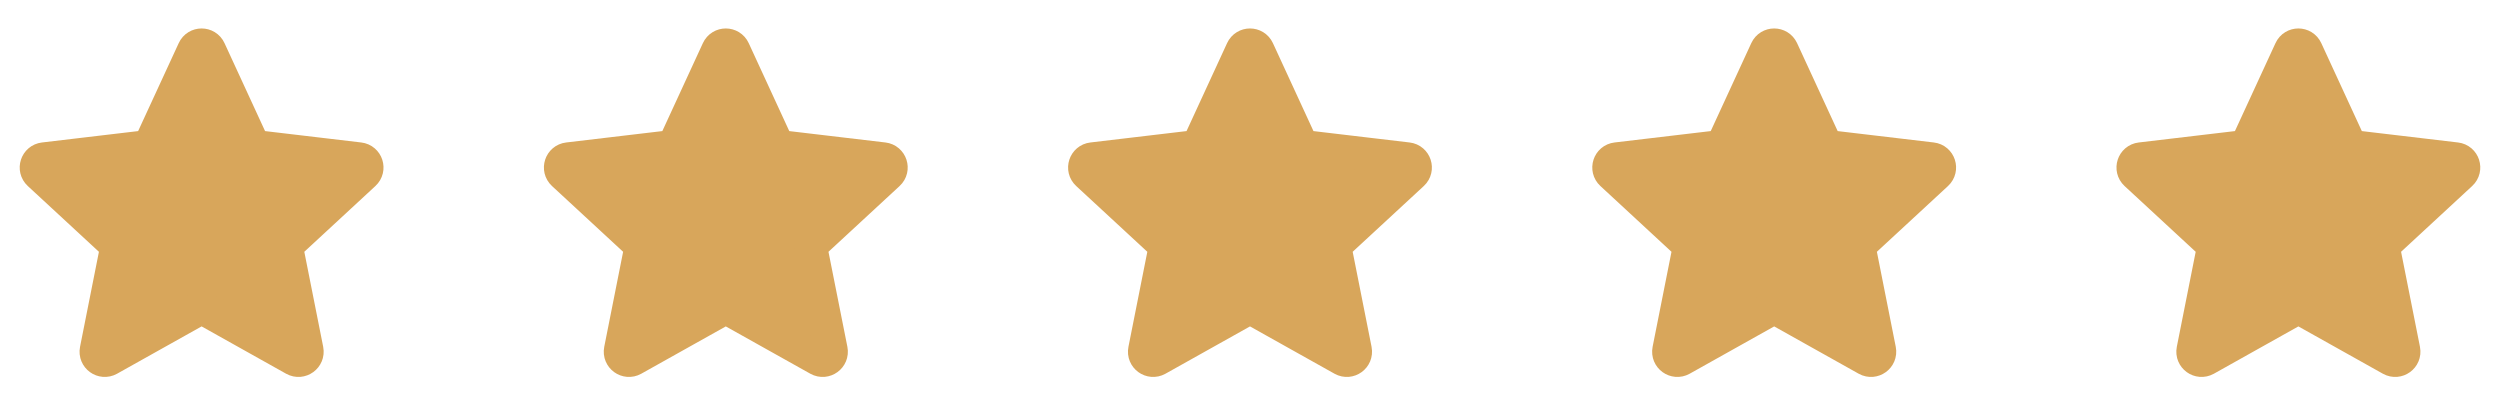 <?xml version="1.0" encoding="UTF-8"?> <svg xmlns="http://www.w3.org/2000/svg" width="72" height="12" viewBox="0 0 72 12" fill="none"><g clip-path="url(#clip0_119_64)"><path d="M7.251 4.101L6.026 1.444C5.94 1.257 5.673 1.257 5.587 1.444L4.361 4.101C4.326 4.177 4.254 4.23 4.17 4.24L1.265 4.584C1.06 4.608 0.978 4.862 1.129 5.002L3.277 6.988C3.339 7.045 3.367 7.13 3.35 7.213L2.78 10.082C2.74 10.285 2.955 10.441 3.135 10.341L5.688 8.912C5.762 8.87 5.851 8.87 5.925 8.912L8.477 10.341C8.657 10.441 8.873 10.285 8.833 10.082L8.263 7.213C8.246 7.13 8.274 7.045 8.336 6.988L10.483 5.002C10.635 4.862 10.553 4.608 10.348 4.584L7.443 4.24C7.359 4.23 7.287 4.177 7.251 4.101Z" fill="#D8A65B" stroke="#D8A65B" stroke-width="0.968" stroke-linecap="round" stroke-linejoin="round"></path></g><g clip-path="url(#clip1_119_64)"><path d="M22.348 4.101L21.123 1.444C21.036 1.257 20.77 1.257 20.683 1.444L19.458 4.101C19.423 4.177 19.351 4.23 19.267 4.24L16.362 4.584C16.157 4.608 16.075 4.862 16.226 5.002L18.374 6.988C18.436 7.045 18.463 7.13 18.447 7.213L17.877 10.082C17.837 10.285 18.052 10.441 18.232 10.341L20.785 8.912C20.858 8.87 20.948 8.87 21.021 8.912L23.574 10.341C23.754 10.441 23.97 10.285 23.93 10.082L23.359 7.213C23.343 7.13 23.371 7.045 23.432 6.988L25.58 5.002C25.732 4.862 25.649 4.608 25.444 4.584L22.539 4.24C22.456 4.23 22.383 4.177 22.348 4.101Z" fill="#D8A65B" stroke="#D8A65B" stroke-width="0.968" stroke-linecap="round" stroke-linejoin="round"></path></g><g clip-path="url(#clip2_119_64)"><path d="M37.445 4.101L36.22 1.444C36.133 1.257 35.867 1.257 35.78 1.444L34.555 4.101C34.52 4.177 34.447 4.23 34.364 4.24L31.459 4.584C31.254 4.608 31.171 4.862 31.323 5.002L33.471 6.988C33.532 7.045 33.56 7.13 33.544 7.213L32.974 10.082C32.933 10.285 33.149 10.441 33.329 10.341L35.882 8.912C35.955 8.87 36.045 8.87 36.118 8.912L38.671 10.341C38.851 10.441 39.066 10.285 39.026 10.082L38.456 7.213C38.44 7.13 38.467 7.045 38.529 6.988L40.677 5.002C40.828 4.862 40.746 4.608 40.541 4.584L37.636 4.24C37.553 4.23 37.48 4.177 37.445 4.101Z" fill="#D8A65B" stroke="#D8A65B" stroke-width="0.968" stroke-linecap="round" stroke-linejoin="round"></path></g><g clip-path="url(#clip3_119_64)"><path d="M52.542 4.101L51.316 1.444C51.23 1.257 50.963 1.257 50.877 1.444L49.652 4.101C49.616 4.177 49.544 4.23 49.46 4.24L46.555 4.584C46.35 4.608 46.268 4.862 46.42 5.002L48.567 6.988C48.629 7.045 48.657 7.13 48.64 7.213L48.07 10.082C48.03 10.285 48.246 10.441 48.426 10.341L50.978 8.912C51.052 8.87 51.141 8.87 51.215 8.912L53.767 10.341C53.948 10.441 54.163 10.285 54.123 10.082L53.553 7.213C53.536 7.13 53.564 7.045 53.626 6.988L55.774 5.002C55.925 4.862 55.843 4.608 55.638 4.584L52.733 4.24C52.649 4.23 52.577 4.177 52.542 4.101Z" fill="#D8A65B" stroke="#D8A65B" stroke-width="0.968" stroke-linecap="round" stroke-linejoin="round"></path></g><g clip-path="url(#clip4_119_64)"><path d="M67.638 4.101L66.413 1.444C66.327 1.257 66.06 1.257 65.974 1.444L64.749 4.101C64.713 4.177 64.641 4.23 64.557 4.24L61.652 4.584C61.447 4.608 61.365 4.862 61.516 5.002L63.664 6.988C63.726 7.045 63.754 7.13 63.737 7.213L63.167 10.082C63.127 10.285 63.342 10.441 63.523 10.341L66.075 8.912C66.149 8.87 66.238 8.87 66.312 8.912L68.864 10.341C69.044 10.441 69.26 10.285 69.22 10.082L68.65 7.213C68.633 7.13 68.661 7.045 68.723 6.988L70.87 5.002C71.022 4.862 70.94 4.608 70.735 4.584L67.83 4.24C67.746 4.23 67.674 4.177 67.638 4.101Z" fill="#D8A65B" stroke="#D8A65B" stroke-width="0.968" stroke-linecap="round" stroke-linejoin="round"></path></g><defs><clipPath id="clip0_119_64"><rect width="11.613" height="11.613" fill="white"></rect></clipPath><clipPath id="clip1_119_64"><rect width="11.613" height="11.613" fill="white" transform="translate(15.097)"></rect></clipPath><clipPath id="clip2_119_64"><rect width="11.613" height="11.613" fill="white" transform="translate(30.194)"></rect></clipPath><clipPath id="clip3_119_64"><rect width="11.613" height="11.613" fill="white" transform="translate(45.29)"></rect></clipPath><clipPath id="clip4_119_64"><rect width="11.613" height="11.613" fill="white" transform="translate(60.387)"></rect></clipPath></defs></svg> 